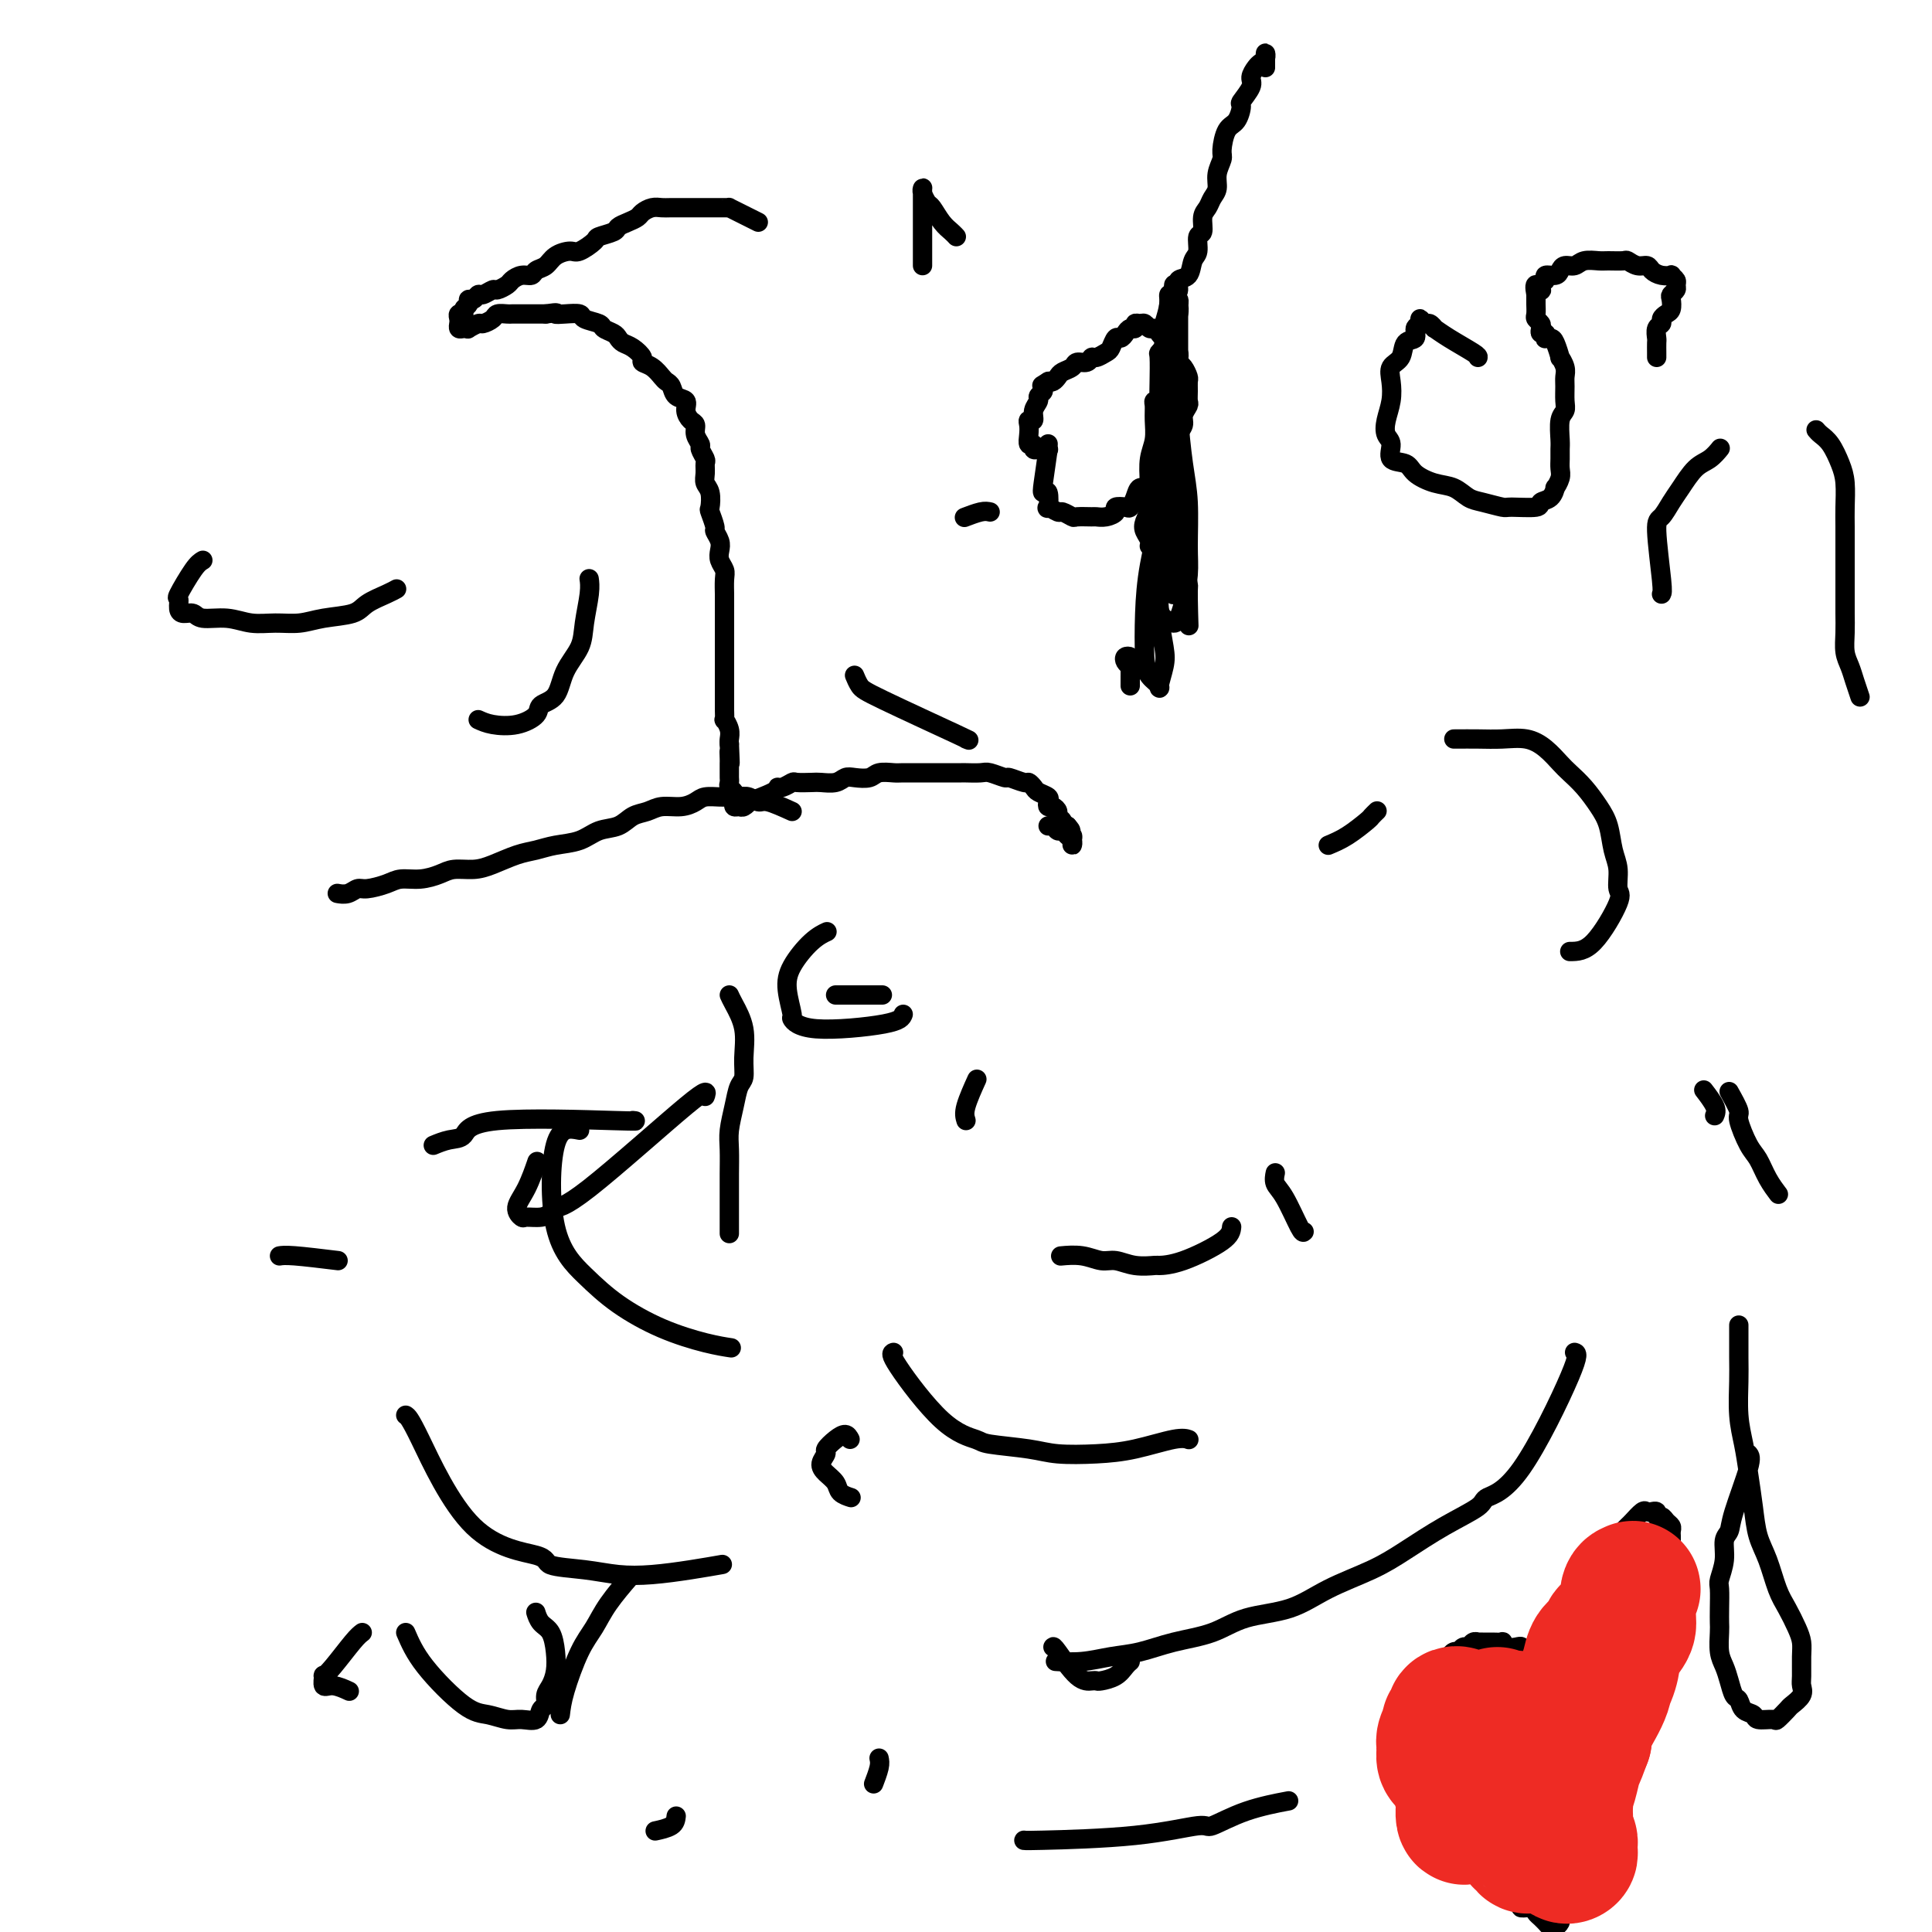 <svg viewBox='0 0 400 400' version='1.1' xmlns='http://www.w3.org/2000/svg' xmlns:xlink='http://www.w3.org/1999/xlink'><g fill='none' stroke='#000000' stroke-width='4' stroke-linecap='round' stroke-linejoin='round'><path d='M157,46c-1.460,-0.732 -2.920,-1.464 -4,-2c-1.080,-0.536 -1.781,-0.876 -2,-1c-0.219,-0.124 0.043,-0.033 0,0c-0.043,0.033 -0.392,0.009 -1,0c-0.608,-0.009 -1.477,-0.002 -2,0c-0.523,0.002 -0.702,0.001 -1,0c-0.298,-0.001 -0.717,-0.000 -1,0c-0.283,0.000 -0.432,0.000 -1,0c-0.568,-0.000 -1.555,-0.001 -2,0c-0.445,0.001 -0.347,0.003 -1,0c-0.653,-0.003 -2.058,-0.012 -3,0c-0.942,0.012 -1.421,0.045 -2,0c-0.579,-0.045 -1.259,-0.167 -2,0c-0.741,0.167 -1.544,0.622 -2,1c-0.456,0.378 -0.564,0.679 -1,1c-0.436,0.321 -1.200,0.662 -2,1c-0.800,0.338 -1.636,0.673 -2,1c-0.364,0.327 -0.256,0.647 -1,1c-0.744,0.353 -2.339,0.737 -3,1c-0.661,0.263 -0.389,0.403 -1,1c-0.611,0.597 -2.104,1.651 -3,2c-0.896,0.349 -1.195,-0.008 -2,0c-0.805,0.008 -2.116,0.379 -3,1c-0.884,0.621 -1.340,1.490 -2,2c-0.660,0.510 -1.524,0.661 -2,1c-0.476,0.339 -0.565,0.865 -1,1c-0.435,0.135 -1.215,-0.123 -2,0c-0.785,0.123 -1.576,0.625 -2,1c-0.424,0.375 -0.481,0.621 -1,1c-0.519,0.379 -1.501,0.890 -2,1c-0.499,0.110 -0.516,-0.182 -1,0c-0.484,0.182 -1.435,0.836 -2,1c-0.565,0.164 -0.744,-0.164 -1,0c-0.256,0.164 -0.589,0.818 -1,1c-0.411,0.182 -0.898,-0.110 -1,0c-0.102,0.110 0.183,0.621 0,1c-0.183,0.379 -0.833,0.626 -1,1c-0.167,0.374 0.151,0.874 0,1c-0.151,0.126 -0.770,-0.124 -1,0c-0.230,0.124 -0.071,0.621 0,1c0.071,0.379 0.056,0.638 0,1c-0.056,0.362 -0.151,0.825 0,1c0.151,0.175 0.550,0.062 1,0c0.450,-0.062 0.951,-0.072 1,0c0.049,0.072 -0.353,0.226 0,0c0.353,-0.226 1.460,-0.831 2,-1c0.540,-0.169 0.511,0.098 1,0c0.489,-0.098 1.496,-0.562 2,-1c0.504,-0.438 0.506,-0.849 1,-1c0.494,-0.151 1.479,-0.040 2,0c0.521,0.040 0.576,0.011 1,0c0.424,-0.011 1.217,-0.003 2,0c0.783,0.003 1.557,0.001 2,0c0.443,-0.001 0.555,-0.000 1,0c0.445,0.000 1.222,0.000 2,0'/><path d='M113,65c3.164,-0.468 2.074,-0.136 2,0c-0.074,0.136 0.868,0.078 2,0c1.132,-0.078 2.454,-0.176 3,0c0.546,0.176 0.318,0.624 1,1c0.682,0.376 2.276,0.678 3,1c0.724,0.322 0.578,0.663 1,1c0.422,0.337 1.413,0.671 2,1c0.587,0.329 0.768,0.652 1,1c0.232,0.348 0.513,0.722 1,1c0.487,0.278 1.181,0.459 2,1c0.819,0.541 1.763,1.440 2,2c0.237,0.560 -0.235,0.779 0,1c0.235,0.221 1.175,0.444 2,1c0.825,0.556 1.535,1.443 2,2c0.465,0.557 0.684,0.782 1,1c0.316,0.218 0.728,0.430 1,1c0.272,0.570 0.403,1.500 1,2c0.597,0.500 1.662,0.570 2,1c0.338,0.430 -0.049,1.218 0,2c0.049,0.782 0.534,1.556 1,2c0.466,0.444 0.913,0.557 1,1c0.087,0.443 -0.187,1.217 0,2c0.187,0.783 0.835,1.575 1,2c0.165,0.425 -0.153,0.484 0,1c0.153,0.516 0.777,1.488 1,2c0.223,0.512 0.046,0.565 0,1c-0.046,0.435 0.039,1.252 0,2c-0.039,0.748 -0.203,1.427 0,2c0.203,0.573 0.771,1.042 1,2c0.229,0.958 0.118,2.406 0,3c-0.118,0.594 -0.241,0.333 0,1c0.241,0.667 0.848,2.262 1,3c0.152,0.738 -0.152,0.621 0,1c0.152,0.379 0.759,1.255 1,2c0.241,0.745 0.117,1.359 0,2c-0.117,0.641 -0.228,1.308 0,2c0.228,0.692 0.793,1.408 1,2c0.207,0.592 0.055,1.061 0,2c-0.055,0.939 -0.015,2.348 0,3c0.015,0.652 0.004,0.547 0,1c-0.004,0.453 -0.001,1.465 0,2c0.001,0.535 0.000,0.594 0,1c-0.000,0.406 -0.000,1.159 0,2c0.000,0.841 0.000,1.769 0,2c-0.000,0.231 -0.000,-0.233 0,0c0.000,0.233 0.000,1.165 0,2c-0.000,0.835 -0.000,1.572 0,2c0.000,0.428 -0.000,0.547 0,1c0.000,0.453 0.000,1.238 0,2c-0.000,0.762 -0.000,1.499 0,2c0.000,0.501 0.000,0.764 0,1c-0.000,0.236 -0.000,0.443 0,1c0.000,0.557 0.000,1.464 0,2c-0.000,0.536 -0.001,0.702 0,1c0.001,0.298 0.004,0.726 0,1c-0.004,0.274 -0.015,0.392 0,1c0.015,0.608 0.057,1.707 0,2c-0.057,0.293 -0.211,-0.220 0,0c0.211,0.220 0.788,1.175 1,2c0.212,0.825 0.061,1.522 0,2c-0.061,0.478 -0.030,0.739 0,1'/><path d='M151,154c0.309,6.898 0.083,3.144 0,2c-0.083,-1.144 -0.022,0.323 0,1c0.022,0.677 0.005,0.562 0,1c-0.005,0.438 0.002,1.427 0,2c-0.002,0.573 -0.015,0.731 0,1c0.015,0.269 0.057,0.649 0,1c-0.057,0.351 -0.212,0.672 0,1c0.212,0.328 0.792,0.662 1,1c0.208,0.338 0.044,0.680 0,1c-0.044,0.320 0.032,0.617 0,1c-0.032,0.383 -0.171,0.850 0,1c0.171,0.150 0.652,-0.019 1,0c0.348,0.019 0.562,0.225 1,0c0.438,-0.225 1.100,-0.882 1,-1c-0.100,-0.118 -0.962,0.304 0,0c0.962,-0.304 3.747,-1.335 5,-2c1.253,-0.665 0.973,-0.963 1,-1c0.027,-0.037 0.362,0.186 1,0c0.638,-0.186 1.578,-0.781 2,-1c0.422,-0.219 0.326,-0.062 1,0c0.674,0.062 2.119,0.031 3,0c0.881,-0.031 1.199,-0.060 2,0c0.801,0.060 2.086,0.208 3,0c0.914,-0.208 1.456,-0.774 2,-1c0.544,-0.226 1.088,-0.113 2,0c0.912,0.113 2.190,0.226 3,0c0.810,-0.226 1.152,-0.793 2,-1c0.848,-0.207 2.204,-0.056 3,0c0.796,0.056 1.033,0.015 2,0c0.967,-0.015 2.663,-0.004 4,0c1.337,0.004 2.316,0.001 3,0c0.684,-0.001 1.074,-0.001 2,0c0.926,0.001 2.389,0.004 3,0c0.611,-0.004 0.371,-0.016 1,0c0.629,0.016 2.126,0.061 3,0c0.874,-0.061 1.123,-0.227 2,0c0.877,0.227 2.382,0.849 3,1c0.618,0.151 0.349,-0.167 1,0c0.651,0.167 2.220,0.818 3,1c0.780,0.182 0.769,-0.106 1,0c0.231,0.106 0.702,0.607 1,1c0.298,0.393 0.422,0.679 1,1c0.578,0.321 1.609,0.677 2,1c0.391,0.323 0.142,0.611 0,1c-0.142,0.389 -0.178,0.877 0,1c0.178,0.123 0.569,-0.121 1,0c0.431,0.121 0.903,0.607 1,1c0.097,0.393 -0.180,0.693 0,1c0.180,0.307 0.818,0.621 1,1c0.182,0.379 -0.091,0.823 0,1c0.091,0.177 0.545,0.089 1,0'/><path d='M221,171c1.409,1.555 0.430,0.943 0,1c-0.430,0.057 -0.311,0.783 0,1c0.311,0.217 0.812,-0.074 1,0c0.188,0.074 0.061,0.513 0,1c-0.061,0.487 -0.058,1.021 0,1c0.058,-0.021 0.170,-0.598 0,-1c-0.170,-0.402 -0.624,-0.630 -1,-1c-0.376,-0.370 -0.675,-0.884 -1,-1c-0.325,-0.116 -0.675,0.165 -1,0c-0.325,-0.165 -0.626,-0.775 -1,-1c-0.374,-0.225 -0.821,-0.064 -1,0c-0.179,0.064 -0.089,0.032 0,0'/><path d='M164,168c-1.935,-0.876 -3.870,-1.751 -5,-2c-1.130,-0.249 -1.457,0.130 -2,0c-0.543,-0.130 -1.304,-0.768 -2,-1c-0.696,-0.232 -1.327,-0.060 -2,0c-0.673,0.060 -1.390,0.006 -2,0c-0.610,-0.006 -1.115,0.036 -2,0c-0.885,-0.036 -2.151,-0.150 -3,0c-0.849,0.150 -1.280,0.564 -2,1c-0.720,0.436 -1.728,0.894 -3,1c-1.272,0.106 -2.808,-0.142 -4,0c-1.192,0.142 -2.039,0.672 -3,1c-0.961,0.328 -2.035,0.455 -3,1c-0.965,0.545 -1.822,1.508 -3,2c-1.178,0.492 -2.677,0.512 -4,1c-1.323,0.488 -2.472,1.444 -4,2c-1.528,0.556 -3.437,0.713 -5,1c-1.563,0.287 -2.782,0.703 -4,1c-1.218,0.297 -2.436,0.475 -4,1c-1.564,0.525 -3.474,1.399 -5,2c-1.526,0.601 -2.667,0.931 -4,1c-1.333,0.069 -2.859,-0.122 -4,0c-1.141,0.122 -1.899,0.559 -3,1c-1.101,0.441 -2.546,0.888 -4,1c-1.454,0.112 -2.917,-0.110 -4,0c-1.083,0.110 -1.786,0.551 -3,1c-1.214,0.449 -2.939,0.905 -4,1c-1.061,0.095 -1.460,-0.170 -2,0c-0.540,0.170 -1.222,0.777 -2,1c-0.778,0.223 -1.651,0.064 -2,0c-0.349,-0.064 -0.175,-0.032 0,0'/><path d='M217,93c-0.393,2.707 -0.787,5.414 -1,7c-0.213,1.586 -0.246,2.051 0,2c0.246,-0.051 0.772,-0.617 1,0c0.228,0.617 0.160,2.418 0,3c-0.160,0.582 -0.410,-0.054 0,0c0.410,0.054 1.479,0.799 2,1c0.521,0.201 0.492,-0.143 1,0c0.508,0.143 1.553,0.771 2,1c0.447,0.229 0.296,0.059 1,0c0.704,-0.059 2.264,-0.005 3,0c0.736,0.005 0.649,-0.037 1,0c0.351,0.037 1.141,0.155 2,0c0.859,-0.155 1.789,-0.583 2,-1c0.211,-0.417 -0.295,-0.824 0,-1c0.295,-0.176 1.391,-0.123 2,0c0.609,0.123 0.732,0.314 1,0c0.268,-0.314 0.683,-1.135 1,-2c0.317,-0.865 0.537,-1.774 1,-2c0.463,-0.226 1.170,0.230 2,0c0.830,-0.230 1.781,-1.146 2,-2c0.219,-0.854 -0.296,-1.646 0,-2c0.296,-0.354 1.404,-0.269 2,-1c0.596,-0.731 0.681,-2.279 1,-3c0.319,-0.721 0.874,-0.617 1,-1c0.126,-0.383 -0.176,-1.254 0,-2c0.176,-0.746 0.832,-1.368 1,-2c0.168,-0.632 -0.151,-1.272 0,-2c0.151,-0.728 0.773,-1.542 1,-2c0.227,-0.458 0.058,-0.560 0,-1c-0.058,-0.440 -0.005,-1.217 0,-2c0.005,-0.783 -0.037,-1.572 0,-2c0.037,-0.428 0.154,-0.495 0,-1c-0.154,-0.505 -0.580,-1.448 -1,-2c-0.420,-0.552 -0.833,-0.712 -1,-1c-0.167,-0.288 -0.086,-0.703 0,-1c0.086,-0.297 0.178,-0.474 0,-1c-0.178,-0.526 -0.625,-1.399 -1,-2c-0.375,-0.601 -0.678,-0.931 -1,-1c-0.322,-0.069 -0.664,0.121 -1,0c-0.336,-0.121 -0.667,-0.554 -1,-1c-0.333,-0.446 -0.668,-0.905 -1,-1c-0.332,-0.095 -0.663,0.175 -1,0c-0.337,-0.175 -0.682,-0.794 -1,-1c-0.318,-0.206 -0.610,-0.000 -1,0c-0.390,0.000 -0.878,-0.206 -1,0c-0.122,0.206 0.122,0.824 0,1c-0.122,0.176 -0.610,-0.090 -1,0c-0.390,0.090 -0.681,0.534 -1,1c-0.319,0.466 -0.667,0.952 -1,1c-0.333,0.048 -0.653,-0.342 -1,0c-0.347,0.342 -0.722,1.416 -1,2c-0.278,0.584 -0.460,0.677 -1,1c-0.540,0.323 -1.439,0.874 -2,1c-0.561,0.126 -0.784,-0.173 -1,0c-0.216,0.173 -0.425,0.820 -1,1c-0.575,0.180 -1.516,-0.106 -2,0c-0.484,0.106 -0.511,0.603 -1,1c-0.489,0.397 -1.440,0.694 -2,1c-0.560,0.306 -0.728,0.621 -1,1c-0.272,0.379 -0.649,0.823 -1,1c-0.351,0.177 -0.675,0.089 -1,0'/><path d='M217,79c-2.874,1.808 -0.559,0.329 0,0c0.559,-0.329 -0.639,0.492 -1,1c-0.361,0.508 0.114,0.704 0,1c-0.114,0.296 -0.819,0.691 -1,1c-0.181,0.309 0.162,0.530 0,1c-0.162,0.470 -0.828,1.189 -1,2c-0.172,0.811 0.149,1.714 0,2c-0.149,0.286 -0.768,-0.043 -1,0c-0.232,0.043 -0.077,0.460 0,1c0.077,0.540 0.076,1.202 0,2c-0.076,0.798 -0.228,1.730 0,2c0.228,0.270 0.835,-0.124 1,0c0.165,0.124 -0.114,0.766 0,1c0.114,0.234 0.619,0.059 1,0c0.381,-0.059 0.638,-0.002 1,0c0.362,0.002 0.829,-0.052 1,0c0.171,0.052 0.046,0.210 0,0c-0.046,-0.210 -0.012,-0.788 0,-1c0.012,-0.212 0.003,-0.057 0,0c-0.003,0.057 -0.001,0.016 0,0c0.001,-0.016 0.000,-0.008 0,0'/><path d='M241,67c0.444,-1.460 0.888,-2.920 1,-4c0.112,-1.080 -0.107,-1.779 0,-2c0.107,-0.221 0.539,0.036 1,0c0.461,-0.036 0.951,-0.364 1,-1c0.049,-0.636 -0.342,-1.579 0,-2c0.342,-0.421 1.416,-0.320 2,-1c0.584,-0.680 0.677,-2.139 1,-3c0.323,-0.861 0.874,-1.122 1,-2c0.126,-0.878 -0.174,-2.371 0,-3c0.174,-0.629 0.821,-0.394 1,-1c0.179,-0.606 -0.111,-2.052 0,-3c0.111,-0.948 0.622,-1.399 1,-2c0.378,-0.601 0.623,-1.352 1,-2c0.377,-0.648 0.888,-1.193 1,-2c0.112,-0.807 -0.174,-1.877 0,-3c0.174,-1.123 0.807,-2.298 1,-3c0.193,-0.702 -0.056,-0.932 0,-2c0.056,-1.068 0.415,-2.976 1,-4c0.585,-1.024 1.396,-1.166 2,-2c0.604,-0.834 1.002,-2.360 1,-3c-0.002,-0.640 -0.404,-0.395 0,-1c0.404,-0.605 1.615,-2.060 2,-3c0.385,-0.940 -0.054,-1.367 0,-2c0.054,-0.633 0.603,-1.473 1,-2c0.397,-0.527 0.642,-0.740 1,-1c0.358,-0.260 0.828,-0.568 1,-1c0.172,-0.432 0.046,-0.988 0,-1c-0.046,-0.012 -0.012,0.519 0,1c0.012,0.481 0.003,0.912 0,1c-0.003,0.088 -0.001,-0.169 0,0c0.001,0.169 0.000,0.762 0,1c-0.000,0.238 -0.000,0.119 0,0'/><path d='M240,85c0.114,-0.832 0.228,-1.665 0,-2c-0.228,-0.335 -0.797,-0.173 -1,0c-0.203,0.173 -0.041,0.358 0,1c0.041,0.642 -0.041,1.740 0,3c0.041,1.260 0.204,2.683 0,4c-0.204,1.317 -0.774,2.527 -1,4c-0.226,1.473 -0.109,3.210 0,5c0.109,1.790 0.210,3.634 0,5c-0.210,1.366 -0.732,2.254 -1,3c-0.268,0.746 -0.282,1.350 0,2c0.282,0.650 0.860,1.347 1,2c0.140,0.653 -0.159,1.263 0,1c0.159,-0.263 0.775,-1.398 1,-2c0.225,-0.602 0.059,-0.669 0,-1c-0.059,-0.331 -0.012,-0.925 0,-2c0.012,-1.075 -0.011,-2.630 0,-4c0.011,-1.370 0.055,-2.556 0,-4c-0.055,-1.444 -0.211,-3.148 0,-5c0.211,-1.852 0.787,-3.854 1,-6c0.213,-2.146 0.061,-4.436 0,-6c-0.061,-1.564 -0.031,-2.401 0,-4c0.031,-1.599 0.065,-3.962 0,-5c-0.065,-1.038 -0.228,-0.753 0,-1c0.228,-0.247 0.846,-1.026 1,-1c0.154,0.026 -0.158,0.856 0,2c0.158,1.144 0.785,2.604 1,4c0.215,1.396 0.019,2.730 0,5c-0.019,2.270 0.139,5.475 0,8c-0.139,2.525 -0.574,4.371 -1,7c-0.426,2.629 -0.844,6.042 -1,9c-0.156,2.958 -0.049,5.462 0,8c0.049,2.538 0.041,5.109 0,7c-0.041,1.891 -0.113,3.103 0,4c0.113,0.897 0.412,1.479 1,2c0.588,0.521 1.464,0.979 2,1c0.536,0.021 0.733,-0.397 1,-1c0.267,-0.603 0.605,-1.391 1,-3c0.395,-1.609 0.848,-4.039 1,-6c0.152,-1.961 0.002,-3.452 0,-6c-0.002,-2.548 0.143,-6.151 0,-9c-0.143,-2.849 -0.574,-4.944 -1,-8c-0.426,-3.056 -0.846,-7.074 -1,-10c-0.154,-2.926 -0.041,-4.762 0,-7c0.041,-2.238 0.011,-4.879 0,-7c-0.011,-2.121 -0.003,-3.722 0,-5c0.003,-1.278 0.001,-2.231 0,-3c-0.001,-0.769 -0.000,-1.353 0,-1c0.000,0.353 0.000,1.642 0,3c-0.000,1.358 -0.000,2.784 0,5c0.000,2.216 0.000,5.221 0,8c-0.000,2.779 -0.001,5.330 0,8c0.001,2.670 0.004,5.458 0,9c-0.004,3.542 -0.016,7.838 0,11c0.016,3.162 0.060,5.190 0,7c-0.060,1.810 -0.222,3.403 0,5c0.222,1.597 0.829,3.199 1,4c0.171,0.801 -0.094,0.800 0,1c0.094,0.200 0.547,0.600 1,1'/><path d='M246,125c0.298,9.335 0.042,2.171 0,-1c-0.042,-3.171 0.128,-2.350 0,-3c-0.128,-0.650 -0.556,-2.772 -1,-5c-0.444,-2.228 -0.903,-4.563 -1,-7c-0.097,-2.437 0.169,-4.977 0,-8c-0.169,-3.023 -0.774,-6.529 -1,-10c-0.226,-3.471 -0.075,-6.908 0,-10c0.075,-3.092 0.072,-5.838 0,-8c-0.072,-2.162 -0.215,-3.739 0,-5c0.215,-1.261 0.786,-2.204 1,-3c0.214,-0.796 0.071,-1.443 0,-2c-0.071,-0.557 -0.071,-1.023 0,-1c0.071,0.023 0.212,0.536 0,1c-0.212,0.464 -0.778,0.881 -1,2c-0.222,1.119 -0.102,2.942 0,5c0.102,2.058 0.185,4.352 0,7c-0.185,2.648 -0.639,5.650 -1,9c-0.361,3.350 -0.630,7.049 -1,11c-0.370,3.951 -0.841,8.153 -1,11c-0.159,2.847 -0.004,4.338 0,6c0.004,1.662 -0.141,3.495 0,5c0.141,1.505 0.570,2.682 1,3c0.430,0.318 0.861,-0.224 1,-1c0.139,-0.776 -0.015,-1.788 0,-3c0.015,-1.212 0.201,-2.626 0,-4c-0.201,-1.374 -0.787,-2.710 -1,-5c-0.213,-2.290 -0.053,-5.536 0,-8c0.053,-2.464 -0.001,-4.147 0,-7c0.001,-2.853 0.057,-6.875 0,-10c-0.057,-3.125 -0.225,-5.351 0,-8c0.225,-2.649 0.845,-5.721 1,-8c0.155,-2.279 -0.153,-3.766 0,-5c0.153,-1.234 0.769,-2.214 1,-3c0.231,-0.786 0.077,-1.378 0,-1c-0.077,0.378 -0.076,1.728 0,3c0.076,1.272 0.227,2.468 0,5c-0.227,2.532 -0.832,6.401 -1,8c-0.168,1.599 0.103,0.928 0,4c-0.103,3.072 -0.578,9.887 -1,15c-0.422,5.113 -0.790,8.525 -1,11c-0.210,2.475 -0.263,4.014 0,6c0.263,1.986 0.841,4.418 1,6c0.159,1.582 -0.100,2.314 0,3c0.100,0.686 0.560,1.325 1,2c0.440,0.675 0.861,1.387 1,1c0.139,-0.387 -0.005,-1.872 0,-3c0.005,-1.128 0.159,-1.899 0,-3c-0.159,-1.101 -0.632,-2.530 -1,-4c-0.368,-1.470 -0.632,-2.979 -1,-5c-0.368,-2.021 -0.841,-4.553 -1,-7c-0.159,-2.447 -0.004,-4.809 0,-8c0.004,-3.191 -0.142,-7.211 0,-10c0.142,-2.789 0.574,-4.347 1,-6c0.426,-1.653 0.846,-3.402 1,-5c0.154,-1.598 0.041,-3.047 0,-4c-0.041,-0.953 -0.011,-1.410 0,-2c0.011,-0.590 0.003,-1.311 0,-1c-0.003,0.311 -0.002,1.656 0,3'/><path d='M242,68c-0.222,0.927 -0.776,1.744 -1,3c-0.224,1.256 -0.119,2.951 0,5c0.119,2.049 0.253,4.452 0,7c-0.253,2.548 -0.891,5.242 -1,9c-0.109,3.758 0.312,8.582 0,13c-0.312,4.418 -1.358,8.430 -2,12c-0.642,3.570 -0.881,6.697 -1,10c-0.119,3.303 -0.120,6.782 0,9c0.120,2.218 0.359,3.177 1,4c0.641,0.823 1.685,1.511 2,2c0.315,0.489 -0.097,0.778 0,0c0.097,-0.778 0.705,-2.624 1,-4c0.295,-1.376 0.277,-2.282 0,-4c-0.277,-1.718 -0.814,-4.249 -1,-7c-0.186,-2.751 -0.022,-5.723 0,-8c0.022,-2.277 -0.099,-3.858 0,-7c0.099,-3.142 0.419,-7.843 1,-11c0.581,-3.157 1.424,-4.769 2,-7c0.576,-2.231 0.887,-5.080 1,-7c0.113,-1.920 0.030,-2.912 0,-4c-0.030,-1.088 -0.007,-2.273 0,-3c0.007,-0.727 -0.002,-0.997 0,-1c0.002,-0.003 0.016,0.259 0,1c-0.016,0.741 -0.061,1.961 0,3c0.061,1.039 0.227,1.898 0,3c-0.227,1.102 -0.846,2.448 -1,4c-0.154,1.552 0.156,3.312 0,5c-0.156,1.688 -0.777,3.304 -1,5c-0.223,1.696 -0.046,3.470 0,5c0.046,1.530 -0.039,2.814 0,4c0.039,1.186 0.203,2.272 0,3c-0.203,0.728 -0.772,1.098 -1,2c-0.228,0.902 -0.114,2.336 0,3c0.114,0.664 0.227,0.556 0,1c-0.227,0.444 -0.793,1.439 -1,2c-0.207,0.561 -0.056,0.690 0,1c0.056,0.310 0.016,0.803 0,1c-0.016,0.197 -0.008,0.099 0,0'/><path d='M234,138c-0.392,-0.314 -0.785,-0.628 -1,-1c-0.215,-0.372 -0.254,-0.803 0,-1c0.254,-0.197 0.800,-0.159 1,0c0.200,0.159 0.054,0.438 0,1c-0.054,0.562 -0.014,1.408 0,2c0.014,0.592 0.004,0.929 0,1c-0.004,0.071 -0.001,-0.125 0,0c0.001,0.125 0.000,0.572 0,1c-0.000,0.428 -0.000,0.837 0,1c0.000,0.163 0.000,0.082 0,0'/><path d='M306,74c0.051,-0.146 0.102,-0.292 -1,-1c-1.102,-0.708 -3.356,-1.978 -5,-3c-1.644,-1.022 -2.679,-1.795 -3,-2c-0.321,-0.205 0.073,0.159 0,0c-0.073,-0.159 -0.612,-0.839 -1,-1c-0.388,-0.161 -0.624,0.199 -1,0c-0.376,-0.199 -0.892,-0.956 -1,-1c-0.108,-0.044 0.194,0.625 0,1c-0.194,0.375 -0.882,0.456 -1,1c-0.118,0.544 0.336,1.551 0,2c-0.336,0.449 -1.462,0.338 -2,1c-0.538,0.662 -0.487,2.095 -1,3c-0.513,0.905 -1.589,1.282 -2,2c-0.411,0.718 -0.158,1.777 0,3c0.158,1.223 0.222,2.612 0,4c-0.222,1.388 -0.729,2.777 -1,4c-0.271,1.223 -0.307,2.281 0,3c0.307,0.719 0.955,1.100 1,2c0.045,0.900 -0.515,2.320 0,3c0.515,0.680 2.105,0.620 3,1c0.895,0.380 1.095,1.201 2,2c0.905,0.799 2.516,1.577 4,2c1.484,0.423 2.841,0.491 4,1c1.159,0.509 2.119,1.458 3,2c0.881,0.542 1.684,0.678 3,1c1.316,0.322 3.144,0.831 4,1c0.856,0.169 0.741,-0.001 2,0c1.259,0.001 3.891,0.174 5,0c1.109,-0.174 0.693,-0.693 1,-1c0.307,-0.307 1.336,-0.400 2,-1c0.664,-0.600 0.963,-1.708 1,-2c0.037,-0.292 -0.186,0.231 0,0c0.186,-0.231 0.782,-1.214 1,-2c0.218,-0.786 0.057,-1.373 0,-2c-0.057,-0.627 -0.012,-1.295 0,-2c0.012,-0.705 -0.011,-1.448 0,-2c0.011,-0.552 0.056,-0.914 0,-2c-0.056,-1.086 -0.211,-2.896 0,-4c0.211,-1.104 0.790,-1.502 1,-2c0.210,-0.498 0.052,-1.094 0,-2c-0.052,-0.906 0.001,-2.121 0,-3c-0.001,-0.879 -0.056,-1.423 0,-2c0.056,-0.577 0.222,-1.188 0,-2c-0.222,-0.812 -0.834,-1.826 -1,-2c-0.166,-0.174 0.113,0.490 0,0c-0.113,-0.490 -0.618,-2.135 -1,-3c-0.382,-0.865 -0.642,-0.949 -1,-1c-0.358,-0.051 -0.814,-0.069 -1,0c-0.186,0.069 -0.101,0.226 0,0c0.101,-0.226 0.220,-0.834 0,-1c-0.220,-0.166 -0.777,0.111 -1,0c-0.223,-0.111 -0.112,-0.611 0,-1c0.112,-0.389 0.226,-0.668 0,-1c-0.226,-0.332 -0.793,-0.719 -1,-1c-0.207,-0.281 -0.056,-0.457 0,-1c0.056,-0.543 0.015,-1.454 0,-2c-0.015,-0.546 -0.004,-0.727 0,-1c0.004,-0.273 0.002,-0.636 0,-1'/><path d='M318,61c-0.683,-3.581 0.608,-1.533 1,-1c0.392,0.533 -0.116,-0.448 0,-1c0.116,-0.552 0.856,-0.674 1,-1c0.144,-0.326 -0.309,-0.857 0,-1c0.309,-0.143 1.380,0.101 2,0c0.620,-0.101 0.789,-0.549 1,-1c0.211,-0.451 0.464,-0.906 1,-1c0.536,-0.094 1.356,0.171 2,0c0.644,-0.171 1.113,-0.779 2,-1c0.887,-0.221 2.191,-0.055 3,0c0.809,0.055 1.124,-0.000 2,0c0.876,0.000 2.314,0.055 3,0c0.686,-0.055 0.620,-0.221 1,0c0.380,0.221 1.206,0.830 2,1c0.794,0.170 1.557,-0.099 2,0c0.443,0.099 0.567,0.565 1,1c0.433,0.435 1.173,0.837 2,1c0.827,0.163 1.739,0.085 2,0c0.261,-0.085 -0.130,-0.177 0,0c0.130,0.177 0.781,0.624 1,1c0.219,0.376 0.007,0.682 0,1c-0.007,0.318 0.192,0.649 0,1c-0.192,0.351 -0.773,0.724 -1,1c-0.227,0.276 -0.098,0.455 0,1c0.098,0.545 0.166,1.454 0,2c-0.166,0.546 -0.566,0.728 -1,1c-0.434,0.272 -0.901,0.635 -1,1c-0.099,0.365 0.170,0.731 0,1c-0.170,0.269 -0.777,0.440 -1,1c-0.223,0.560 -0.060,1.509 0,2c0.060,0.491 0.016,0.524 0,1c-0.016,0.476 -0.004,1.396 0,2c0.004,0.604 0.001,0.893 0,1c-0.001,0.107 -0.000,0.030 0,0c0.000,-0.030 0.000,-0.015 0,0'/><path d='M325,197c1.545,-0.004 3.090,-0.008 5,-2c1.910,-1.992 4.184,-5.971 5,-8c0.816,-2.029 0.175,-2.107 0,-3c-0.175,-0.893 0.116,-2.602 0,-4c-0.116,-1.398 -0.640,-2.486 -1,-4c-0.360,-1.514 -0.557,-3.454 -1,-5c-0.443,-1.546 -1.132,-2.697 -2,-4c-0.868,-1.303 -1.914,-2.759 -3,-4c-1.086,-1.241 -2.211,-2.266 -3,-3c-0.789,-0.734 -1.242,-1.177 -2,-2c-0.758,-0.823 -1.821,-2.024 -3,-3c-1.179,-0.976 -2.474,-1.726 -4,-2c-1.526,-0.274 -3.285,-0.074 -5,0c-1.715,0.074 -3.388,0.020 -5,0c-1.612,-0.020 -3.165,-0.005 -4,0c-0.835,0.005 -0.953,0.002 -1,0c-0.047,-0.002 -0.024,-0.001 0,0'/><path d='M275,175c1.260,-0.528 2.520,-1.056 4,-2c1.480,-0.944 3.180,-2.305 4,-3c0.820,-0.695 0.759,-0.726 1,-1c0.241,-0.274 0.783,-0.793 1,-1c0.217,-0.207 0.108,-0.104 0,0'/><path d='M255,254c-0.090,0.846 -0.179,1.692 -2,3c-1.821,1.308 -5.373,3.079 -8,4c-2.627,0.921 -4.330,0.994 -5,1c-0.670,0.006 -0.306,-0.055 -1,0c-0.694,0.055 -2.446,0.225 -4,0c-1.554,-0.225 -2.911,-0.845 -4,-1c-1.089,-0.155 -1.910,0.154 -3,0c-1.090,-0.154 -2.447,-0.772 -4,-1c-1.553,-0.228 -3.301,-0.065 -4,0c-0.699,0.065 -0.350,0.033 0,0'/><path d='M185,280c-0.394,0.137 -0.787,0.274 1,3c1.787,2.726 5.756,8.040 9,11c3.244,2.960 5.765,3.564 7,4c1.235,0.436 1.183,0.704 3,1c1.817,0.296 5.501,0.622 8,1c2.499,0.378 3.812,0.809 6,1c2.188,0.191 5.252,0.142 8,0c2.748,-0.142 5.180,-0.378 8,-1c2.820,-0.622 6.029,-1.629 8,-2c1.971,-0.371 2.706,-0.106 3,0c0.294,0.106 0.147,0.053 0,0'/><path d='M270,255c-0.144,0.182 -0.287,0.364 -1,-1c-0.713,-1.364 -1.995,-4.273 -3,-6c-1.005,-1.727 -1.732,-2.273 -2,-3c-0.268,-0.727 -0.077,-1.636 0,-2c0.077,-0.364 0.038,-0.182 0,0'/><path d='M326,280c0.502,0.134 1.005,0.267 -1,5c-2.005,4.733 -6.516,14.065 -10,19c-3.484,4.935 -5.940,5.474 -7,6c-1.060,0.526 -0.725,1.038 -2,2c-1.275,0.962 -4.160,2.373 -7,4c-2.840,1.627 -5.633,3.470 -8,5c-2.367,1.530 -4.307,2.745 -7,4c-2.693,1.255 -6.140,2.548 -9,4c-2.860,1.452 -5.134,3.061 -8,4c-2.866,0.939 -6.323,1.207 -9,2c-2.677,0.793 -4.573,2.111 -7,3c-2.427,0.889 -5.383,1.348 -8,2c-2.617,0.652 -4.895,1.495 -7,2c-2.105,0.505 -4.039,0.671 -6,1c-1.961,0.329 -3.951,0.819 -6,1c-2.049,0.181 -4.157,0.052 -5,0c-0.843,-0.052 -0.422,-0.026 0,0'/><path d='M218,341c0.053,-0.113 0.107,-0.226 1,1c0.893,1.226 2.627,3.791 4,5c1.373,1.209 2.385,1.064 3,1c0.615,-0.064 0.834,-0.045 1,0c0.166,0.045 0.279,0.117 1,0c0.721,-0.117 2.049,-0.423 3,-1c0.951,-0.577 1.525,-1.425 2,-2c0.475,-0.575 0.850,-0.879 1,-1c0.150,-0.121 0.075,-0.061 0,0'/><path d='M120,234c-1.973,-0.393 -3.946,-0.787 -5,3c-1.054,3.787 -1.189,11.753 0,17c1.189,5.247 3.703,7.774 6,10c2.297,2.226 4.378,4.152 7,6c2.622,1.848 5.785,3.619 9,5c3.215,1.381 6.481,2.372 9,3c2.519,0.628 4.291,0.894 5,1c0.709,0.106 0.354,0.053 0,0'/><path d='M131,232c0.833,0.085 1.666,0.170 -4,0c-5.666,-0.170 -17.830,-0.595 -24,0c-6.170,0.595 -6.344,2.211 -7,3c-0.656,0.789 -1.792,0.751 -3,1c-1.208,0.249 -2.488,0.785 -3,1c-0.512,0.215 -0.256,0.107 0,0'/><path d='M146,227c0.367,-0.964 0.735,-1.929 -4,2c-4.735,3.929 -14.572,12.751 -20,17c-5.428,4.249 -6.448,3.924 -7,4c-0.552,0.076 -0.637,0.551 -1,1c-0.363,0.449 -1.006,0.870 -2,1c-0.994,0.130 -2.340,-0.033 -3,0c-0.660,0.033 -0.636,0.260 -1,0c-0.364,-0.260 -1.118,-1.008 -1,-2c0.118,-0.992 1.109,-2.229 2,-4c0.891,-1.771 1.683,-4.078 2,-5c0.317,-0.922 0.158,-0.461 0,0'/><path d='M151,206c0.194,0.431 0.389,0.863 1,2c0.611,1.137 1.639,2.981 2,5c0.361,2.019 0.054,4.213 0,6c-0.054,1.787 0.143,3.165 0,4c-0.143,0.835 -0.627,1.125 -1,2c-0.373,0.875 -0.636,2.334 -1,4c-0.364,1.666 -0.830,3.540 -1,5c-0.170,1.460 -0.046,2.508 0,4c0.046,1.492 0.012,3.430 0,5c-0.012,1.570 -0.003,2.771 0,4c0.003,1.229 0.001,2.485 0,4c-0.001,1.515 -0.000,3.290 0,4c0.000,0.710 0.000,0.355 0,0'/><path d='M173,206c0.600,0.000 1.200,0.000 3,0c1.800,0.000 4.800,0.000 6,0c1.200,-0.000 0.600,0.000 0,0'/><path d='M200,232c-0.222,-0.711 -0.444,-1.422 0,-3c0.444,-1.578 1.556,-4.022 2,-5c0.444,-0.978 0.222,-0.489 0,0'/><path d='M187,210c-0.259,0.671 -0.518,1.342 -4,2c-3.482,0.658 -10.186,1.304 -14,1c-3.814,-0.304 -4.737,-1.559 -5,-2c-0.263,-0.441 0.133,-0.069 0,-1c-0.133,-0.931 -0.795,-3.164 -1,-5c-0.205,-1.836 0.048,-3.276 1,-5c0.952,-1.724 2.602,-3.733 4,-5c1.398,-1.267 2.542,-1.790 3,-2c0.458,-0.210 0.229,-0.105 0,0'/><path d='M200,153c0.710,0.295 1.419,0.590 -2,-1c-3.419,-1.590 -10.968,-5.065 -15,-7c-4.032,-1.935 -4.547,-2.329 -5,-3c-0.453,-0.671 -0.844,-1.620 -1,-2c-0.156,-0.380 -0.078,-0.190 0,0'/><path d='M205,106c-0.511,-0.111 -1.022,-0.222 -2,0c-0.978,0.222 -2.422,0.778 -3,1c-0.578,0.222 -0.289,0.111 0,0'/><path d='M191,55c-0.000,-0.408 -0.000,-0.817 0,-3c0.000,-2.183 0.000,-6.141 0,-8c-0.000,-1.859 -0.001,-1.621 0,-2c0.001,-0.379 0.003,-1.376 0,-2c-0.003,-0.624 -0.013,-0.874 0,-1c0.013,-0.126 0.048,-0.129 0,0c-0.048,0.129 -0.178,0.391 0,1c0.178,0.609 0.664,1.564 1,2c0.336,0.436 0.521,0.352 1,1c0.479,0.648 1.252,2.029 2,3c0.748,0.971 1.471,1.531 2,2c0.529,0.469 0.866,0.848 1,1c0.134,0.152 0.067,0.076 0,0'/><path d='M99,149c0.821,0.376 1.642,0.752 3,1c1.358,0.248 3.255,0.367 5,0c1.745,-0.367 3.340,-1.220 4,-2c0.660,-0.780 0.386,-1.487 1,-2c0.614,-0.513 2.116,-0.833 3,-2c0.884,-1.167 1.151,-3.182 2,-5c0.849,-1.818 2.280,-3.440 3,-5c0.720,-1.560 0.729,-3.057 1,-5c0.271,-1.943 0.804,-4.331 1,-6c0.196,-1.669 0.056,-2.620 0,-3c-0.056,-0.380 -0.028,-0.190 0,0'/><path d='M42,116c-0.504,0.295 -1.009,0.591 -2,2c-0.991,1.409 -2.469,3.932 -3,5c-0.531,1.068 -0.114,0.683 0,1c0.114,0.317 -0.074,1.338 0,2c0.074,0.662 0.409,0.966 1,1c0.591,0.034 1.437,-0.201 2,0c0.563,0.201 0.842,0.839 2,1c1.158,0.161 3.196,-0.156 5,0c1.804,0.156 3.376,0.786 5,1c1.624,0.214 3.301,0.013 5,0c1.699,-0.013 3.421,0.162 5,0c1.579,-0.162 3.015,-0.660 5,-1c1.985,-0.340 4.518,-0.522 6,-1c1.482,-0.478 1.913,-1.252 3,-2c1.087,-0.748 2.831,-1.471 4,-2c1.169,-0.529 1.763,-0.866 2,-1c0.237,-0.134 0.119,-0.067 0,0'/><path d='M70,261c-3.467,-0.422 -6.933,-0.844 -9,-1c-2.067,-0.156 -2.733,-0.044 -3,0c-0.267,0.044 -0.133,0.022 0,0'/><path d='M84,293c0.404,0.242 0.809,0.484 3,5c2.191,4.516 6.170,13.305 11,18c4.830,4.695 10.512,5.297 13,6c2.488,0.703 1.783,1.506 3,2c1.217,0.494 4.355,0.679 7,1c2.645,0.321 4.797,0.779 7,1c2.203,0.221 4.456,0.203 7,0c2.544,-0.203 5.377,-0.593 8,-1c2.623,-0.407 5.035,-0.831 6,-1c0.965,-0.169 0.482,-0.085 0,0'/><path d='M212,381c-0.080,0.047 -0.161,0.094 4,0c4.161,-0.094 12.563,-0.330 19,-1c6.437,-0.670 10.910,-1.773 13,-2c2.090,-0.227 1.797,0.424 3,0c1.203,-0.424 3.901,-1.922 7,-3c3.099,-1.078 6.600,-1.737 8,-2c1.400,-0.263 0.700,-0.132 0,0'/><path d='M362,301c0.318,0.360 0.636,0.721 0,3c-0.636,2.279 -2.227,6.477 -3,9c-0.773,2.523 -0.729,3.370 -1,4c-0.271,0.630 -0.857,1.043 -1,2c-0.143,0.957 0.158,2.459 0,4c-0.158,1.541 -0.774,3.121 -1,4c-0.226,0.879 -0.061,1.057 0,2c0.061,0.943 0.019,2.650 0,4c-0.019,1.350 -0.016,2.342 0,3c0.016,0.658 0.046,0.982 0,2c-0.046,1.018 -0.167,2.730 0,4c0.167,1.270 0.621,2.098 1,3c0.379,0.902 0.683,1.876 1,3c0.317,1.124 0.646,2.396 1,3c0.354,0.604 0.733,0.540 1,1c0.267,0.460 0.424,1.446 1,2c0.576,0.554 1.573,0.677 2,1c0.427,0.323 0.284,0.844 1,1c0.716,0.156 2.290,-0.055 3,0c0.710,0.055 0.554,0.376 1,0c0.446,-0.376 1.493,-1.450 2,-2c0.507,-0.550 0.476,-0.577 1,-1c0.524,-0.423 1.605,-1.243 2,-2c0.395,-0.757 0.104,-1.451 0,-2c-0.104,-0.549 -0.020,-0.955 0,-2c0.020,-1.045 -0.025,-2.731 0,-4c0.025,-1.269 0.120,-2.120 0,-3c-0.120,-0.880 -0.456,-1.787 -1,-3c-0.544,-1.213 -1.298,-2.730 -2,-4c-0.702,-1.270 -1.354,-2.291 -2,-4c-0.646,-1.709 -1.286,-4.104 -2,-6c-0.714,-1.896 -1.501,-3.291 -2,-5c-0.499,-1.709 -0.708,-3.731 -1,-6c-0.292,-2.269 -0.667,-4.785 -1,-7c-0.333,-2.215 -0.625,-4.129 -1,-6c-0.375,-1.871 -0.832,-3.700 -1,-6c-0.168,-2.300 -0.045,-5.070 0,-7c0.045,-1.930 0.012,-3.020 0,-5c-0.012,-1.980 -0.003,-4.852 0,-6c0.003,-1.148 0.002,-0.574 0,0'/><path d='M355,231c0.222,-0.511 0.444,-1.022 0,-2c-0.444,-0.978 -1.556,-2.422 -2,-3c-0.444,-0.578 -0.222,-0.289 0,0'/><path d='M358,226c0.893,1.598 1.786,3.197 2,4c0.214,0.803 -0.251,0.811 0,2c0.251,1.189 1.216,3.559 2,5c0.784,1.441 1.385,1.953 2,3c0.615,1.047 1.242,2.628 2,4c0.758,1.372 1.645,2.535 2,3c0.355,0.465 0.177,0.233 0,0'/><path d='M344,123c0.130,-0.207 0.261,-0.413 0,-3c-0.261,-2.587 -0.912,-7.554 -1,-10c-0.088,-2.446 0.388,-2.370 1,-3c0.612,-0.630 1.359,-1.966 2,-3c0.641,-1.034 1.177,-1.766 2,-3c0.823,-1.234 1.932,-2.970 3,-4c1.068,-1.030 2.095,-1.354 3,-2c0.905,-0.646 1.687,-1.613 2,-2c0.313,-0.387 0.156,-0.193 0,0'/><path d='M376,89c0.249,0.294 0.497,0.588 1,1c0.503,0.412 1.259,0.940 2,2c0.741,1.060 1.466,2.650 2,4c0.534,1.350 0.875,2.460 1,4c0.125,1.540 0.034,3.510 0,5c-0.034,1.490 -0.009,2.498 0,4c0.009,1.502 0.003,3.496 0,5c-0.003,1.504 -0.002,2.517 0,4c0.002,1.483 0.003,3.436 0,5c-0.003,1.564 -0.012,2.739 0,4c0.012,1.261 0.045,2.608 0,4c-0.045,1.392 -0.170,2.829 0,4c0.170,1.171 0.633,2.077 1,3c0.367,0.923 0.637,1.864 1,3c0.363,1.136 0.818,2.467 1,3c0.182,0.533 0.091,0.266 0,0'/><path d='M84,338c0.909,2.105 1.817,4.210 4,7c2.183,2.790 5.639,6.266 8,8c2.361,1.734 3.626,1.726 5,2c1.374,0.274 2.855,0.832 4,1c1.145,0.168 1.952,-0.052 3,0c1.048,0.052 2.336,0.377 3,0c0.664,-0.377 0.703,-1.454 1,-2c0.297,-0.546 0.851,-0.560 1,-1c0.149,-0.440 -0.106,-1.305 0,-2c0.106,-0.695 0.572,-1.221 1,-2c0.428,-0.779 0.819,-1.810 1,-3c0.181,-1.190 0.154,-2.540 0,-4c-0.154,-1.460 -0.433,-3.031 -1,-4c-0.567,-0.969 -1.422,-1.338 -2,-2c-0.578,-0.662 -0.879,-1.618 -1,-2c-0.121,-0.382 -0.060,-0.191 0,0'/><path d='M75,338c-0.454,0.344 -0.907,0.689 -2,2c-1.093,1.311 -2.824,3.590 -4,5c-1.176,1.410 -1.796,1.951 -2,2c-0.204,0.049 0.009,-0.393 0,0c-0.009,0.393 -0.240,1.621 0,2c0.240,0.379 0.949,-0.090 2,0c1.051,0.090 2.443,0.740 3,1c0.557,0.260 0.278,0.130 0,0'/><path d='M140,376c-0.089,0.733 -0.178,1.467 -1,2c-0.822,0.533 -2.378,0.867 -3,1c-0.622,0.133 -0.311,0.067 0,0'/><path d='M116,355c0.158,-1.329 0.316,-2.658 1,-5c0.684,-2.342 1.893,-5.697 3,-8c1.107,-2.303 2.111,-3.556 3,-5c0.889,-1.444 1.662,-3.081 3,-5c1.338,-1.919 3.239,-4.120 4,-5c0.761,-0.880 0.380,-0.440 0,0'/><path d='M182,364c0.111,0.511 0.222,1.022 0,2c-0.222,0.978 -0.778,2.422 -1,3c-0.222,0.578 -0.111,0.289 0,0'/><path d='M176,298c-0.259,-0.480 -0.519,-0.960 -1,-1c-0.481,-0.040 -1.185,0.359 -2,1c-0.815,0.641 -1.742,1.522 -2,2c-0.258,0.478 0.153,0.551 0,1c-0.153,0.449 -0.871,1.273 -1,2c-0.129,0.727 0.330,1.358 1,2c0.670,0.642 1.551,1.296 2,2c0.449,0.704 0.467,1.459 1,2c0.533,0.541 1.581,0.869 2,1c0.419,0.131 0.210,0.066 0,0'/><path d='M294,357c-0.399,0.335 -0.797,0.671 -1,1c-0.203,0.329 -0.209,0.652 0,1c0.209,0.348 0.634,0.723 1,1c0.366,0.277 0.675,0.458 1,1c0.325,0.542 0.668,1.445 1,2c0.332,0.555 0.652,0.764 1,1c0.348,0.236 0.723,0.501 1,1c0.277,0.499 0.455,1.232 1,2c0.545,0.768 1.455,1.570 2,2c0.545,0.430 0.724,0.489 1,1c0.276,0.511 0.647,1.473 1,2c0.353,0.527 0.686,0.617 1,1c0.314,0.383 0.609,1.057 1,2c0.391,0.943 0.878,2.155 1,3c0.122,0.845 -0.122,1.325 0,2c0.122,0.675 0.610,1.547 1,2c0.390,0.453 0.682,0.487 1,1c0.318,0.513 0.663,1.503 1,2c0.337,0.497 0.667,0.499 1,1c0.333,0.501 0.668,1.500 1,2c0.332,0.500 0.662,0.502 1,1c0.338,0.498 0.686,1.492 1,2c0.314,0.508 0.595,0.532 1,1c0.405,0.468 0.934,1.382 1,2c0.066,0.618 -0.332,0.940 0,1c0.332,0.060 1.395,-0.143 2,0c0.605,0.143 0.754,0.630 1,1c0.246,0.370 0.591,0.622 1,1c0.409,0.378 0.884,0.883 1,1c0.116,0.117 -0.127,-0.154 0,0c0.127,0.154 0.622,0.732 1,1c0.378,0.268 0.637,0.227 1,0c0.363,-0.227 0.830,-0.638 1,-1c0.170,-0.362 0.045,-0.673 0,-1c-0.045,-0.327 -0.008,-0.670 0,-1c0.008,-0.330 -0.012,-0.647 0,-1c0.012,-0.353 0.056,-0.743 0,-1c-0.056,-0.257 -0.211,-0.382 0,-1c0.211,-0.618 0.789,-1.728 1,-2c0.211,-0.272 0.056,0.294 0,0c-0.056,-0.294 -0.012,-1.449 0,-2c0.012,-0.551 -0.008,-0.500 0,-1c0.008,-0.500 0.045,-1.553 0,-2c-0.045,-0.447 -0.170,-0.289 0,-1c0.170,-0.711 0.637,-2.291 1,-3c0.363,-0.709 0.622,-0.546 1,-1c0.378,-0.454 0.875,-1.525 1,-2c0.125,-0.475 -0.121,-0.355 0,-1c0.121,-0.645 0.610,-2.056 1,-3c0.390,-0.944 0.683,-1.422 1,-2c0.317,-0.578 0.659,-1.258 1,-2c0.341,-0.742 0.683,-1.547 1,-2c0.317,-0.453 0.611,-0.554 1,-1c0.389,-0.446 0.874,-1.235 1,-2c0.126,-0.765 -0.107,-1.504 0,-2c0.107,-0.496 0.553,-0.748 1,-1'/><path d='M334,363c1.726,-3.534 1.040,-1.369 1,-1c-0.040,0.369 0.567,-1.057 1,-2c0.433,-0.943 0.693,-1.402 1,-2c0.307,-0.598 0.661,-1.334 1,-2c0.339,-0.666 0.665,-1.263 1,-2c0.335,-0.737 0.681,-1.615 1,-2c0.319,-0.385 0.610,-0.278 1,-1c0.390,-0.722 0.878,-2.273 1,-3c0.122,-0.727 -0.121,-0.631 0,-1c0.121,-0.369 0.607,-1.203 1,-2c0.393,-0.797 0.694,-1.558 1,-2c0.306,-0.442 0.618,-0.566 1,-1c0.382,-0.434 0.833,-1.177 1,-2c0.167,-0.823 0.048,-1.726 0,-2c-0.048,-0.274 -0.027,0.080 0,0c0.027,-0.080 0.060,-0.595 0,-1c-0.060,-0.405 -0.212,-0.700 0,-1c0.212,-0.300 0.789,-0.605 1,-1c0.211,-0.395 0.057,-0.879 0,-1c-0.057,-0.121 -0.015,0.123 0,0c0.015,-0.123 0.004,-0.612 0,-1c-0.004,-0.388 -0.001,-0.677 0,-1c0.001,-0.323 0.000,-0.682 0,-1c-0.000,-0.318 0.000,-0.596 0,-1c-0.000,-0.404 -0.000,-0.935 0,-1c0.000,-0.065 0.001,0.334 0,0c-0.001,-0.334 -0.004,-1.403 0,-2c0.004,-0.597 0.015,-0.723 0,-1c-0.015,-0.277 -0.057,-0.704 0,-1c0.057,-0.296 0.211,-0.460 0,-1c-0.211,-0.540 -0.789,-1.454 -1,-2c-0.211,-0.546 -0.057,-0.724 0,-1c0.057,-0.276 0.016,-0.651 0,-1c-0.016,-0.349 -0.007,-0.670 0,-1c0.007,-0.330 0.013,-0.667 0,-1c-0.013,-0.333 -0.046,-0.663 0,-1c0.046,-0.337 0.171,-0.683 0,-1c-0.171,-0.317 -0.638,-0.607 -1,-1c-0.362,-0.393 -0.618,-0.890 -1,-1c-0.382,-0.110 -0.890,0.167 -1,0c-0.110,-0.167 0.179,-0.779 0,-1c-0.179,-0.221 -0.825,-0.052 -1,0c-0.175,0.052 0.123,-0.012 0,0c-0.123,0.012 -0.666,0.100 -1,0c-0.334,-0.100 -0.460,-0.389 -1,0c-0.540,0.389 -1.493,1.455 -2,2c-0.507,0.545 -0.569,0.570 -1,1c-0.431,0.430 -1.233,1.266 -2,2c-0.767,0.734 -1.501,1.365 -2,2c-0.499,0.635 -0.763,1.273 -1,2c-0.237,0.727 -0.448,1.542 -1,2c-0.552,0.458 -1.444,0.560 -2,1c-0.556,0.440 -0.775,1.217 -1,2c-0.225,0.783 -0.456,1.572 -1,2c-0.544,0.428 -1.400,0.496 -2,1c-0.600,0.504 -0.945,1.444 -1,2c-0.055,0.556 0.181,0.726 0,1c-0.181,0.274 -0.780,0.651 -1,1c-0.220,0.349 -0.063,0.671 0,1c0.063,0.329 0.031,0.664 0,1'/><path d='M323,336c-2.547,3.731 -1.415,2.559 -1,2c0.415,-0.559 0.111,-0.504 0,0c-0.111,0.504 -0.030,1.459 0,2c0.030,0.541 0.008,0.670 0,1c-0.008,0.330 -0.001,0.863 0,1c0.001,0.137 -0.002,-0.120 0,0c0.002,0.120 0.011,0.617 0,1c-0.011,0.383 -0.042,0.653 0,1c0.042,0.347 0.157,0.770 0,1c-0.157,0.230 -0.585,0.268 -1,0c-0.415,-0.268 -0.818,-0.842 -1,-1c-0.182,-0.158 -0.142,0.101 0,0c0.142,-0.101 0.388,-0.562 0,-1c-0.388,-0.438 -1.410,-0.853 -2,-1c-0.590,-0.147 -0.749,-0.026 -1,0c-0.251,0.026 -0.596,-0.045 -1,0c-0.404,0.045 -0.869,0.204 -1,0c-0.131,-0.204 0.072,-0.773 0,-1c-0.072,-0.227 -0.418,-0.113 -1,0c-0.582,0.113 -1.399,0.227 -2,0c-0.601,-0.227 -0.987,-0.793 -1,-1c-0.013,-0.207 0.346,-0.056 0,0c-0.346,0.056 -1.398,0.015 -2,0c-0.602,-0.015 -0.753,-0.005 -1,0c-0.247,0.005 -0.591,0.005 -1,0c-0.409,-0.005 -0.883,-0.017 -1,0c-0.117,0.017 0.123,0.061 0,0c-0.123,-0.061 -0.607,-0.227 -1,0c-0.393,0.227 -0.693,0.846 -1,1c-0.307,0.154 -0.621,-0.156 -1,0c-0.379,0.156 -0.822,0.777 -1,1c-0.178,0.223 -0.089,0.049 0,0c0.089,-0.049 0.179,0.028 0,0c-0.179,-0.028 -0.626,-0.161 -1,0c-0.374,0.161 -0.675,0.616 -1,1c-0.325,0.384 -0.674,0.695 -1,1c-0.326,0.305 -0.627,0.603 -1,1c-0.373,0.397 -0.817,0.894 -1,1c-0.183,0.106 -0.105,-0.180 0,0c0.105,0.180 0.238,0.827 0,1c-0.238,0.173 -0.847,-0.126 -1,0c-0.153,0.126 0.152,0.678 0,1c-0.152,0.322 -0.759,0.415 -1,1c-0.241,0.585 -0.117,1.662 0,2c0.117,0.338 0.227,-0.064 0,0c-0.227,0.064 -0.792,0.594 -1,1c-0.208,0.406 -0.059,0.687 0,1c0.059,0.313 0.030,0.656 0,1'/><path d='M294,354c-1.392,2.174 -0.373,1.107 0,1c0.373,-0.107 0.100,0.744 0,1c-0.100,0.256 -0.027,-0.085 0,0c0.027,0.085 0.007,0.596 0,1c-0.007,0.404 -0.003,0.701 0,1c0.003,0.299 0.005,0.601 0,1c-0.005,0.399 -0.016,0.896 0,1c0.016,0.104 0.061,-0.183 0,0c-0.061,0.183 -0.228,0.838 0,1c0.228,0.162 0.849,-0.168 1,0c0.151,0.168 -0.170,0.833 0,1c0.170,0.167 0.830,-0.165 1,0c0.170,0.165 -0.150,0.828 0,1c0.150,0.172 0.772,-0.147 1,0c0.228,0.147 0.064,0.760 0,1c-0.064,0.240 -0.028,0.107 0,0c0.028,-0.107 0.049,-0.186 0,0c-0.049,0.186 -0.167,0.638 0,1c0.167,0.362 0.619,0.633 1,1c0.381,0.367 0.690,0.830 1,1c0.310,0.170 0.622,0.046 1,0c0.378,-0.046 0.822,-0.013 1,0c0.178,0.013 0.089,0.007 0,0'/></g>
<g fill='none' stroke='#EE2B24' stroke-width='28' stroke-linecap='round' stroke-linejoin='round'><path d='M334,338c-0.364,-0.185 -0.727,-0.370 -1,0c-0.273,0.370 -0.454,1.297 -1,2c-0.546,0.703 -1.455,1.184 -2,2c-0.545,0.816 -0.724,1.967 -1,3c-0.276,1.033 -0.649,1.947 -1,3c-0.351,1.053 -0.681,2.246 -1,3c-0.319,0.754 -0.626,1.068 -1,2c-0.374,0.932 -0.815,2.481 -1,3c-0.185,0.519 -0.113,0.007 0,0c0.113,-0.007 0.268,0.490 0,1c-0.268,0.510 -0.959,1.031 -1,1c-0.041,-0.031 0.568,-0.615 1,-1c0.432,-0.385 0.687,-0.570 1,-1c0.313,-0.430 0.685,-1.105 1,-2c0.315,-0.895 0.574,-2.011 1,-3c0.426,-0.989 1.018,-1.852 2,-3c0.982,-1.148 2.353,-2.581 3,-4c0.647,-1.419 0.569,-2.825 1,-4c0.431,-1.175 1.369,-2.118 2,-3c0.631,-0.882 0.955,-1.701 1,-3c0.045,-1.299 -0.187,-3.076 0,-4c0.187,-0.924 0.794,-0.996 1,-1c0.206,-0.004 0.010,0.058 0,0c-0.010,-0.058 0.164,-0.236 0,0c-0.164,0.236 -0.668,0.887 -1,2c-0.332,1.113 -0.494,2.688 -1,4c-0.506,1.312 -1.358,2.360 -2,4c-0.642,1.640 -1.075,3.872 -2,6c-0.925,2.128 -2.343,4.150 -3,6c-0.657,1.850 -0.554,3.527 -1,5c-0.446,1.473 -1.440,2.743 -2,4c-0.560,1.257 -0.686,2.501 -1,4c-0.314,1.499 -0.817,3.252 -1,4c-0.183,0.748 -0.047,0.490 0,1c0.047,0.510 0.005,1.788 0,2c-0.005,0.212 0.025,-0.641 0,-1c-0.025,-0.359 -0.107,-0.225 0,-1c0.107,-0.775 0.403,-2.458 1,-4c0.597,-1.542 1.494,-2.944 2,-4c0.506,-1.056 0.621,-1.766 1,-3c0.379,-1.234 1.023,-2.992 2,-5c0.977,-2.008 2.286,-4.268 3,-6c0.714,-1.732 0.832,-2.937 1,-4c0.168,-1.063 0.385,-1.983 1,-3c0.615,-1.017 1.629,-2.130 2,-3c0.371,-0.870 0.101,-1.495 0,-2c-0.101,-0.505 -0.033,-0.888 0,-1c0.033,-0.112 0.030,0.047 0,0c-0.030,-0.047 -0.086,-0.300 0,0c0.086,0.300 0.314,1.154 0,2c-0.314,0.846 -1.170,1.685 -2,3c-0.830,1.315 -1.635,3.105 -2,5c-0.365,1.895 -0.291,3.895 -1,6c-0.709,2.105 -2.203,4.316 -3,6c-0.797,1.684 -0.899,2.842 -1,4'/><path d='M328,360c-1.801,4.957 -1.802,4.350 -2,5c-0.198,0.650 -0.593,2.557 -1,4c-0.407,1.443 -0.827,2.422 -1,3c-0.173,0.578 -0.099,0.756 0,1c0.099,0.244 0.221,0.554 0,1c-0.221,0.446 -0.787,1.028 -1,1c-0.213,-0.028 -0.072,-0.667 0,-1c0.072,-0.333 0.076,-0.361 0,-1c-0.076,-0.639 -0.232,-1.890 0,-3c0.232,-1.110 0.850,-2.079 1,-3c0.150,-0.921 -0.170,-1.794 0,-3c0.170,-1.206 0.831,-2.744 1,-4c0.169,-1.256 -0.154,-2.229 0,-3c0.154,-0.771 0.784,-1.339 1,-2c0.216,-0.661 0.017,-1.415 0,-2c-0.017,-0.585 0.146,-0.999 0,-1c-0.146,-0.001 -0.602,0.413 -1,1c-0.398,0.587 -0.736,1.347 -1,2c-0.264,0.653 -0.452,1.201 -1,2c-0.548,0.799 -1.456,1.851 -2,3c-0.544,1.149 -0.724,2.395 -1,4c-0.276,1.605 -0.648,3.569 -1,5c-0.352,1.431 -0.683,2.330 -1,3c-0.317,0.670 -0.620,1.113 -1,2c-0.380,0.887 -0.838,2.220 -1,3c-0.162,0.780 -0.029,1.006 0,1c0.029,-0.006 -0.045,-0.246 0,0c0.045,0.246 0.208,0.978 0,1c-0.208,0.022 -0.788,-0.667 -1,-1c-0.212,-0.333 -0.057,-0.312 0,-1c0.057,-0.688 0.016,-2.086 0,-3c-0.016,-0.914 -0.008,-1.346 0,-2c0.008,-0.654 0.017,-1.532 0,-3c-0.017,-1.468 -0.060,-3.528 0,-5c0.060,-1.472 0.224,-2.356 0,-3c-0.224,-0.644 -0.834,-1.048 -1,-2c-0.166,-0.952 0.114,-2.452 0,-3c-0.114,-0.548 -0.622,-0.144 -1,0c-0.378,0.144 -0.625,0.026 -1,0c-0.375,-0.026 -0.877,0.039 -1,0c-0.123,-0.039 0.135,-0.181 0,0c-0.135,0.181 -0.662,0.684 -1,1c-0.338,0.316 -0.486,0.444 -1,1c-0.514,0.556 -1.395,1.541 -2,2c-0.605,0.459 -0.933,0.393 -1,1c-0.067,0.607 0.126,1.889 0,3c-0.126,1.111 -0.570,2.052 -1,3c-0.430,0.948 -0.847,1.905 -1,3c-0.153,1.095 -0.041,2.329 0,3c0.041,0.671 0.011,0.778 0,1c-0.011,0.222 -0.003,0.560 0,1c0.003,0.440 0.001,0.983 0,1c-0.001,0.017 -0.000,-0.491 0,-1'/><path d='M304,375c-1.309,2.750 -1.083,0.126 -1,-1c0.083,-1.126 0.022,-0.752 0,-1c-0.022,-0.248 -0.006,-1.116 0,-2c0.006,-0.884 0.001,-1.784 0,-3c-0.001,-1.216 0.001,-2.746 0,-4c-0.001,-1.254 -0.004,-2.230 0,-3c0.004,-0.770 0.016,-1.334 0,-2c-0.016,-0.666 -0.061,-1.433 0,-2c0.061,-0.567 0.228,-0.934 0,-1c-0.228,-0.066 -0.850,0.167 -1,0c-0.150,-0.167 0.171,-0.736 0,-1c-0.171,-0.264 -0.834,-0.222 -1,0c-0.166,0.222 0.166,0.626 0,1c-0.166,0.374 -0.830,0.720 -1,1c-0.170,0.280 0.154,0.495 0,1c-0.154,0.505 -0.785,1.300 -1,2c-0.215,0.700 -0.015,1.304 0,2c0.015,0.696 -0.154,1.483 0,2c0.154,0.517 0.633,0.766 1,1c0.367,0.234 0.623,0.455 1,1c0.377,0.545 0.874,1.414 1,2c0.126,0.586 -0.120,0.890 0,1c0.120,0.110 0.606,0.027 1,0c0.394,-0.027 0.697,0.001 1,0c0.303,-0.001 0.606,-0.031 1,0c0.394,0.031 0.880,0.122 1,0c0.120,-0.122 -0.127,-0.456 0,-1c0.127,-0.544 0.626,-1.296 1,-2c0.374,-0.704 0.622,-1.358 1,-2c0.378,-0.642 0.886,-1.271 1,-2c0.114,-0.729 -0.166,-1.559 0,-2c0.166,-0.441 0.776,-0.494 1,-1c0.224,-0.506 0.060,-1.465 0,-2c-0.060,-0.535 -0.017,-0.647 0,-1c0.017,-0.353 0.009,-0.948 0,-1c-0.009,-0.052 -0.017,0.439 0,1c0.017,0.561 0.060,1.194 0,2c-0.060,0.806 -0.223,1.786 0,3c0.223,1.214 0.833,2.662 1,4c0.167,1.338 -0.109,2.567 0,4c0.109,1.433 0.602,3.071 1,4c0.398,0.929 0.699,1.148 1,2c0.301,0.852 0.602,2.337 1,3c0.398,0.663 0.894,0.504 1,1c0.106,0.496 -0.179,1.647 0,2c0.179,0.353 0.823,-0.090 1,0c0.177,0.090 -0.111,0.715 0,1c0.111,0.285 0.622,0.230 1,0c0.378,-0.230 0.623,-0.635 1,-1c0.377,-0.365 0.886,-0.689 1,-1c0.114,-0.311 -0.165,-0.609 0,-1c0.165,-0.391 0.775,-0.874 1,-1c0.225,-0.126 0.064,0.107 0,0c-0.064,-0.107 -0.032,-0.553 0,-1'/><path d='M320,377c0.791,-0.780 0.267,-0.732 0,-1c-0.267,-0.268 -0.278,-0.854 0,-1c0.278,-0.146 0.844,0.147 1,0c0.156,-0.147 -0.098,-0.734 0,-1c0.098,-0.266 0.548,-0.212 1,0c0.452,0.212 0.906,0.583 1,1c0.094,0.417 -0.171,0.882 0,1c0.171,0.118 0.777,-0.110 1,0c0.223,0.110 0.064,0.558 0,1c-0.064,0.442 -0.031,0.879 0,1c0.031,0.121 0.061,-0.073 0,0c-0.061,0.073 -0.213,0.415 0,1c0.213,0.585 0.790,1.414 1,2c0.210,0.586 0.052,0.930 0,1c-0.052,0.070 0.000,-0.133 0,0c-0.000,0.133 -0.052,0.602 0,1c0.052,0.398 0.210,0.727 0,1c-0.210,0.273 -0.787,0.492 -1,0c-0.213,-0.492 -0.061,-1.693 0,-2c0.061,-0.307 0.030,0.280 0,0c-0.030,-0.280 -0.060,-1.428 0,-2c0.060,-0.572 0.208,-0.568 0,-1c-0.208,-0.432 -0.773,-1.301 -1,-2c-0.227,-0.699 -0.118,-1.230 0,-2c0.118,-0.770 0.243,-1.779 0,-2c-0.243,-0.221 -0.853,0.347 -1,0c-0.147,-0.347 0.171,-1.611 0,-2c-0.171,-0.389 -0.830,0.095 -1,0c-0.170,-0.095 0.151,-0.769 0,-1c-0.151,-0.231 -0.772,-0.020 -1,0c-0.228,0.020 -0.061,-0.152 0,0c0.061,0.152 0.016,0.628 0,1c-0.016,0.372 -0.004,0.639 0,1c0.004,0.361 0.001,0.818 0,1c-0.001,0.182 -0.001,0.091 0,0'/></g>
</svg>